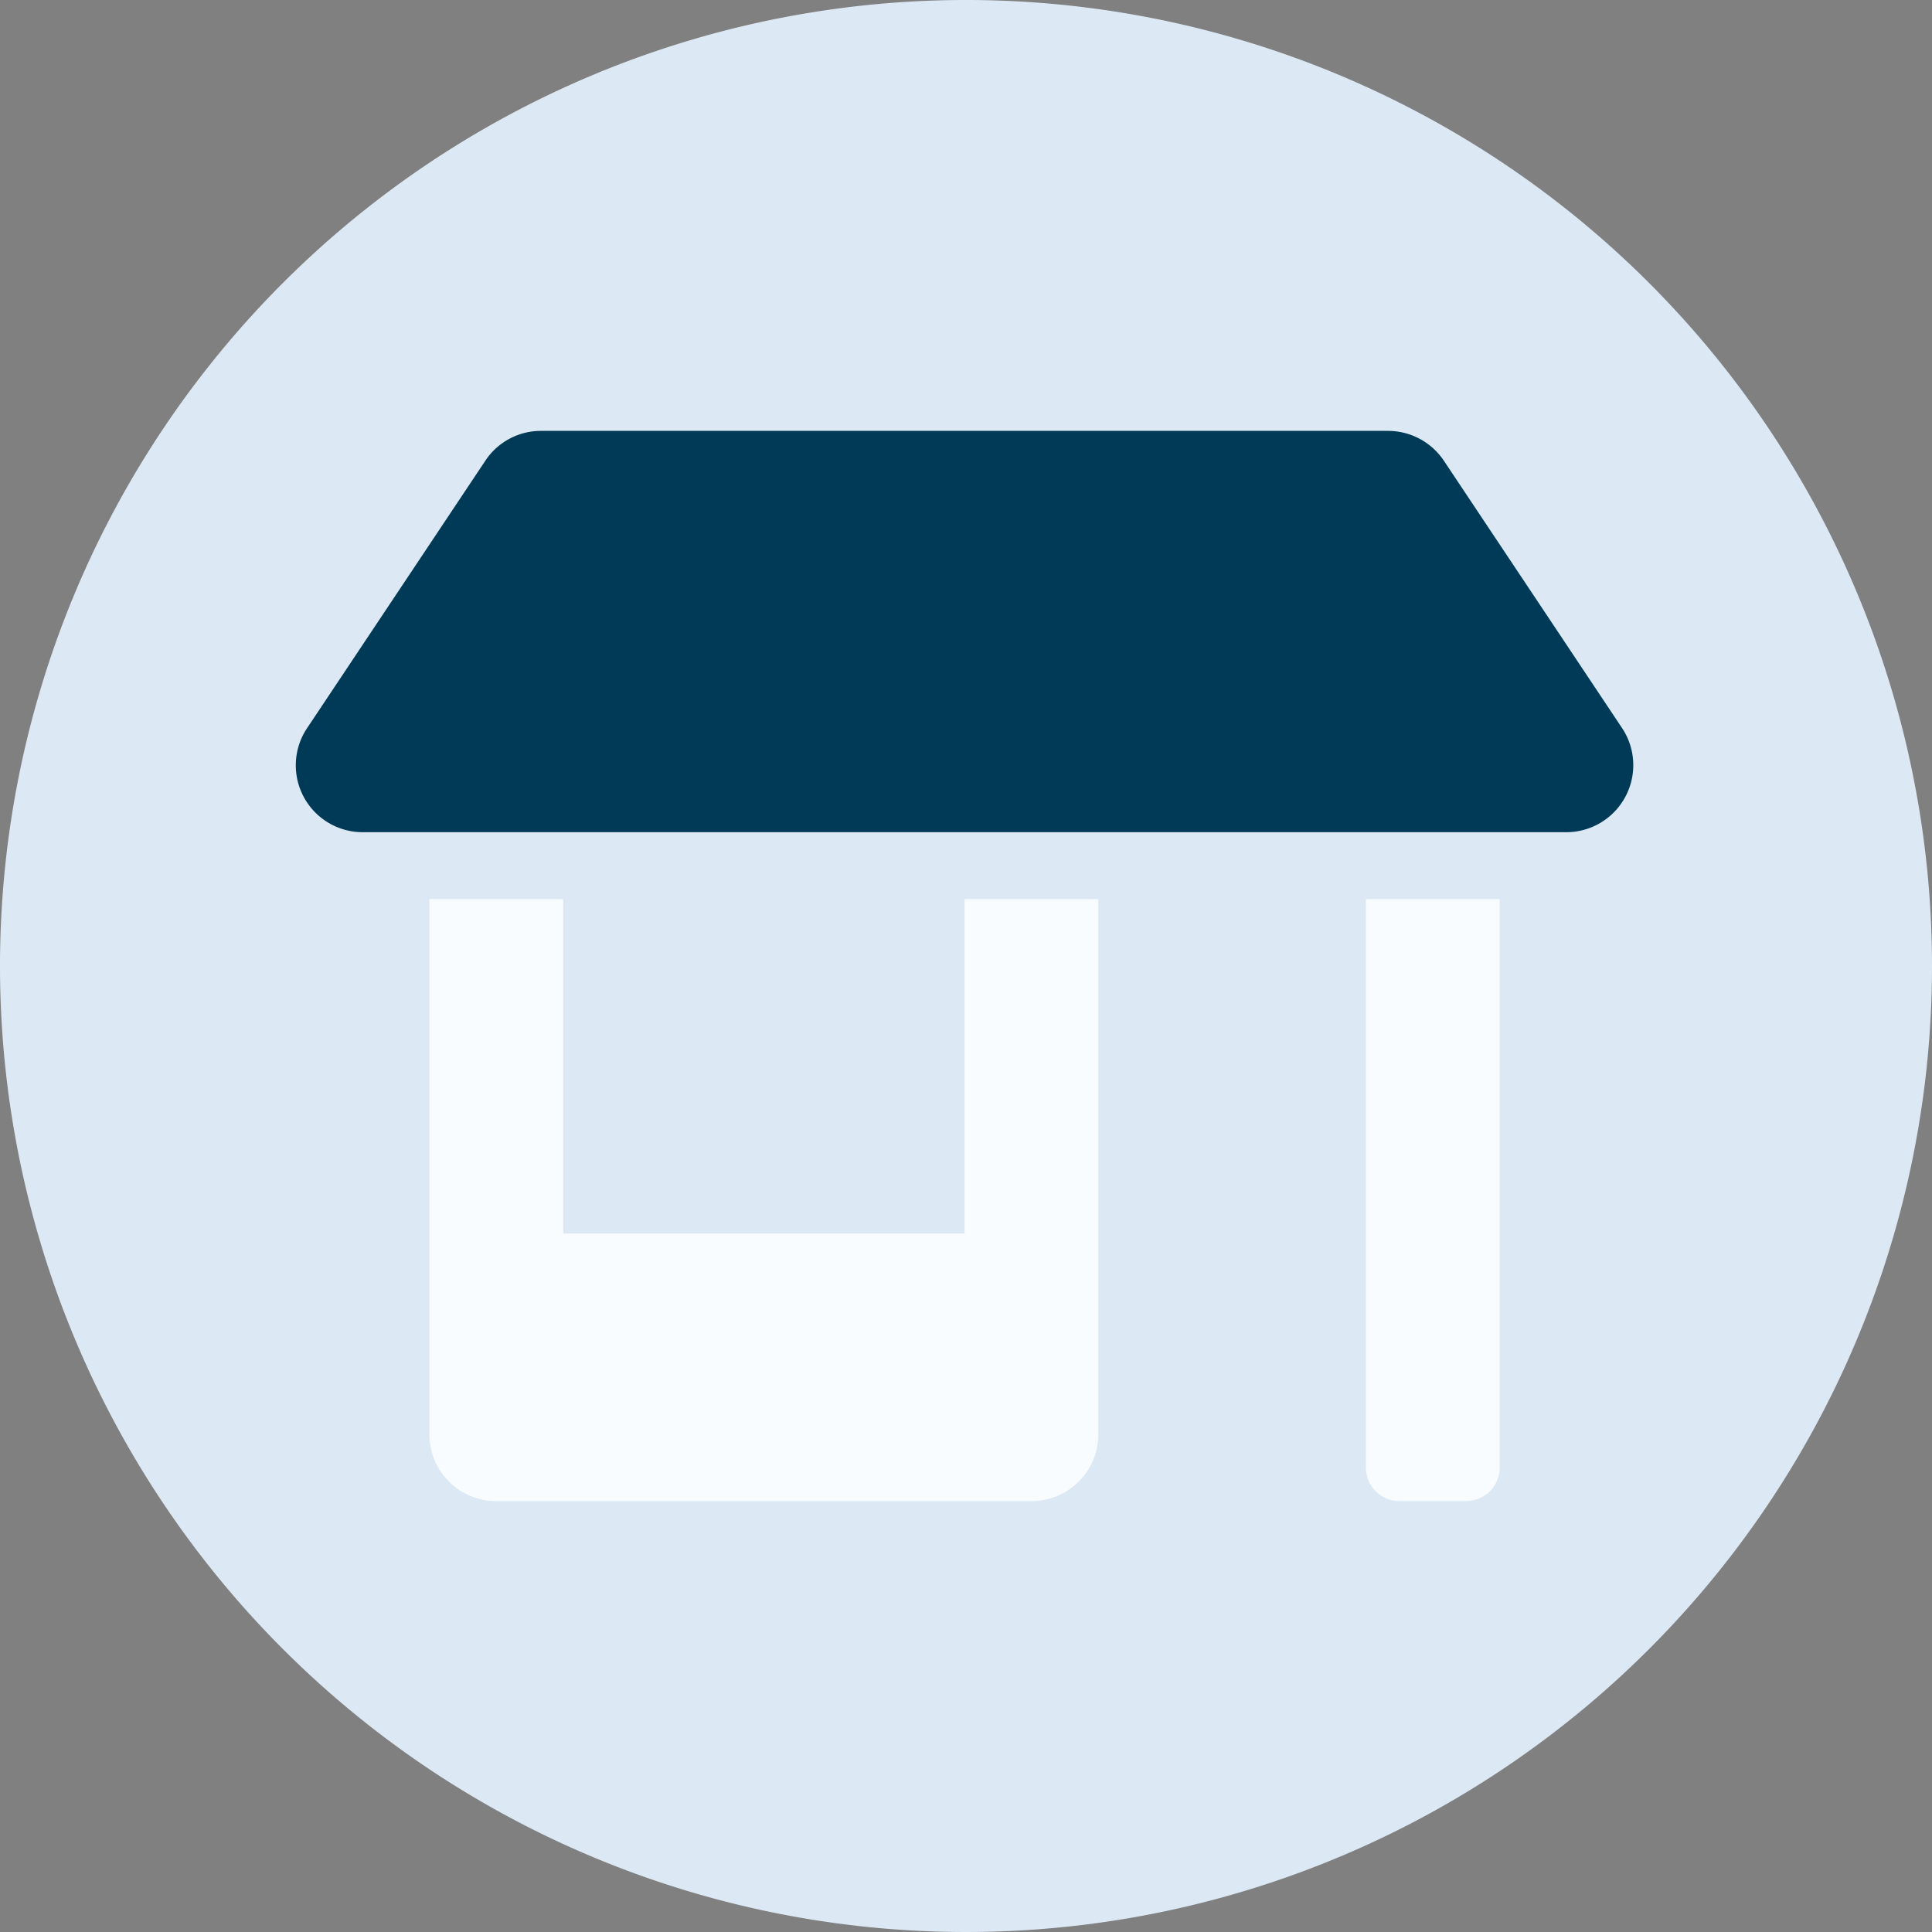 <svg xmlns="http://www.w3.org/2000/svg" width="40" height="40" viewBox="0 0 40 40"><rect x="0" y="0" width="40" height="40" fill="#808080" stroke="none"/><defs><style>.a{fill:#dce9f5;}.b{fill:#003a57;}.c{fill:#f9fcff;}</style></defs><g transform="translate(-950 -395)"><g transform="translate(0 158)"><path class="a" d="M20,0A20,20,0,1,1,0,20,20,20,0,0,1,20,0Z" transform="translate(950 237)"/></g><path class="b" d="M27.513,6.154,23.821.615A1.392,1.392,0,0,0,22.666,0H5.13A1.379,1.379,0,0,0,3.979.615L.287,6.154A1.385,1.385,0,0,0,1.438,8.309H26.362A1.388,1.388,0,0,0,27.513,6.154Z" transform="translate(956.071 403.921)"/><path class="c" d="M13.9,16.618H5.588V9.694H2.819V20.773A1.383,1.383,0,0,0,4.2,22.158H15.283a1.383,1.383,0,0,0,1.385-1.385V9.694H13.9Zm8.309,4.847a.694.694,0,0,0,.692.692h1.385a.694.694,0,0,0,.692-.692V9.694h-2.77Z" transform="translate(956.071 403.921)"/></g></svg>